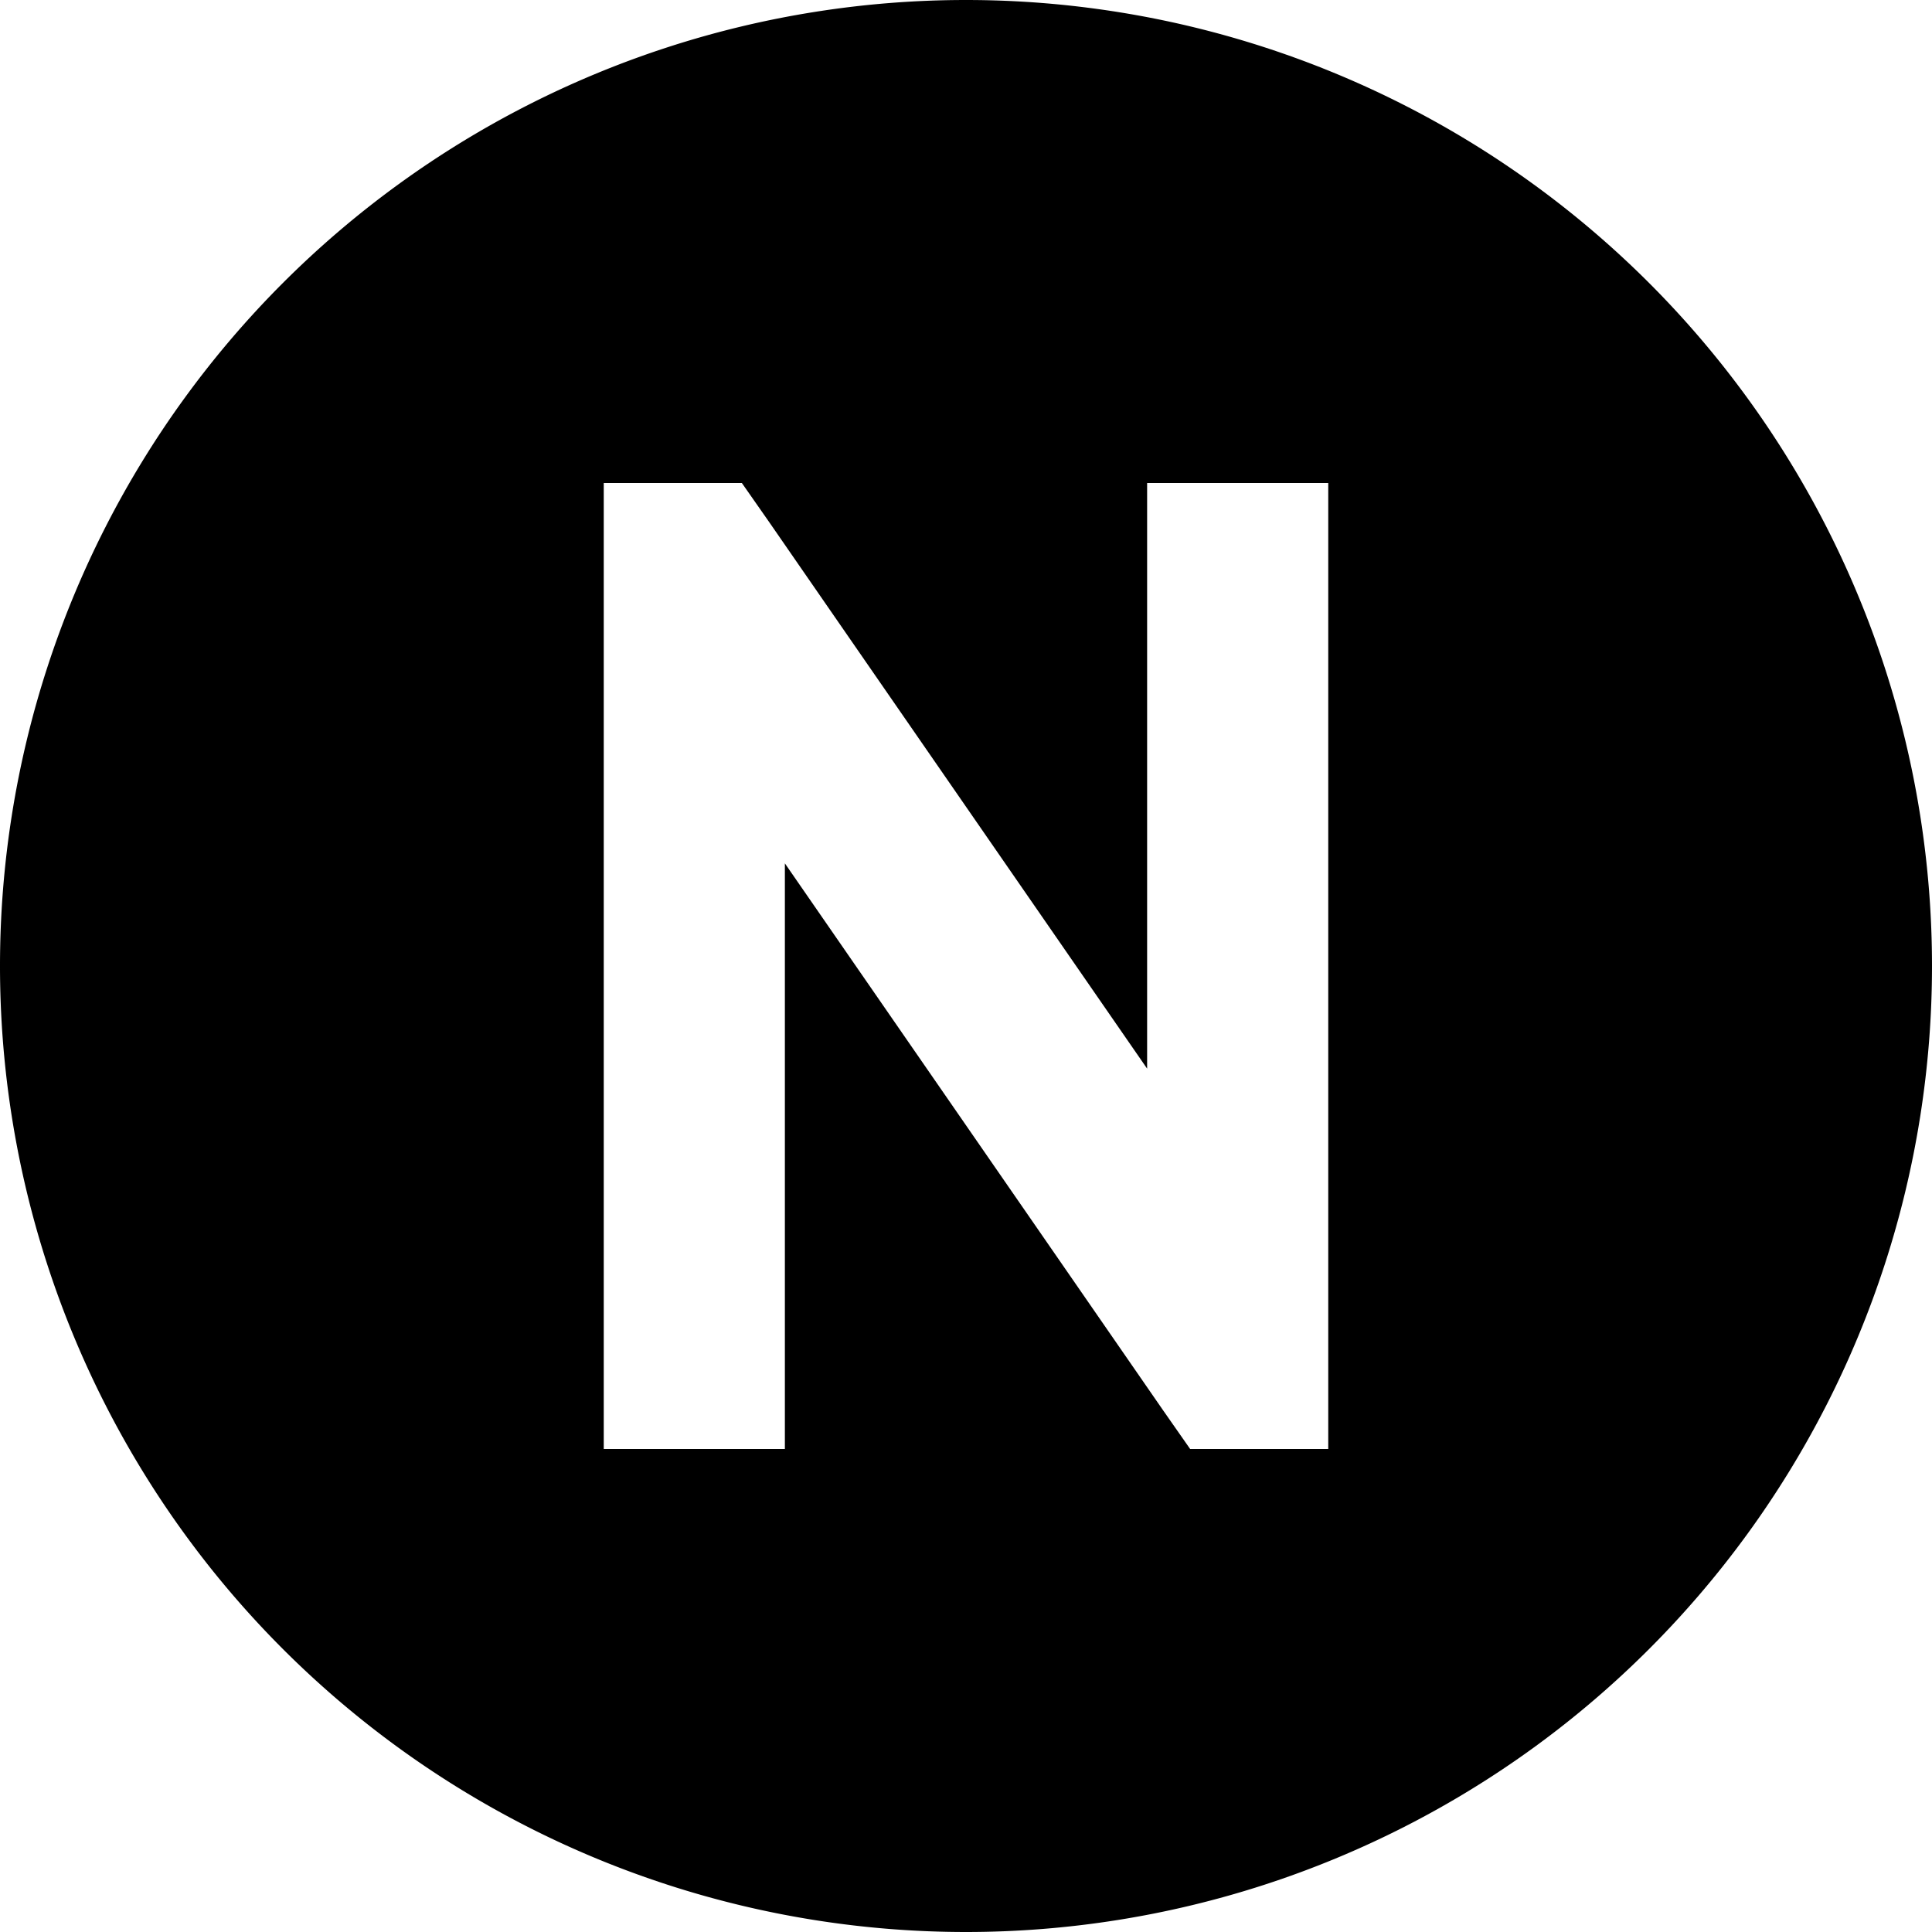 <svg xmlns="http://www.w3.org/2000/svg" viewBox="0 0 512 512"><!--! Font Awesome Pro 6.5.1 by @fontawesome - https://fontawesome.com License - https://fontawesome.com/license (Commercial License) Copyright 2023 Fonticons, Inc. --><path d="M256 512A256 256 0 1 0 256 0a256 256 0 1 0 0 512zm48-384h48v24V360v24H315.4l-7.2-10.3L208 228.8V360v24H160V360 152 128h36.6l7.2 10.3L304 283.2V152 128z"/></svg>
